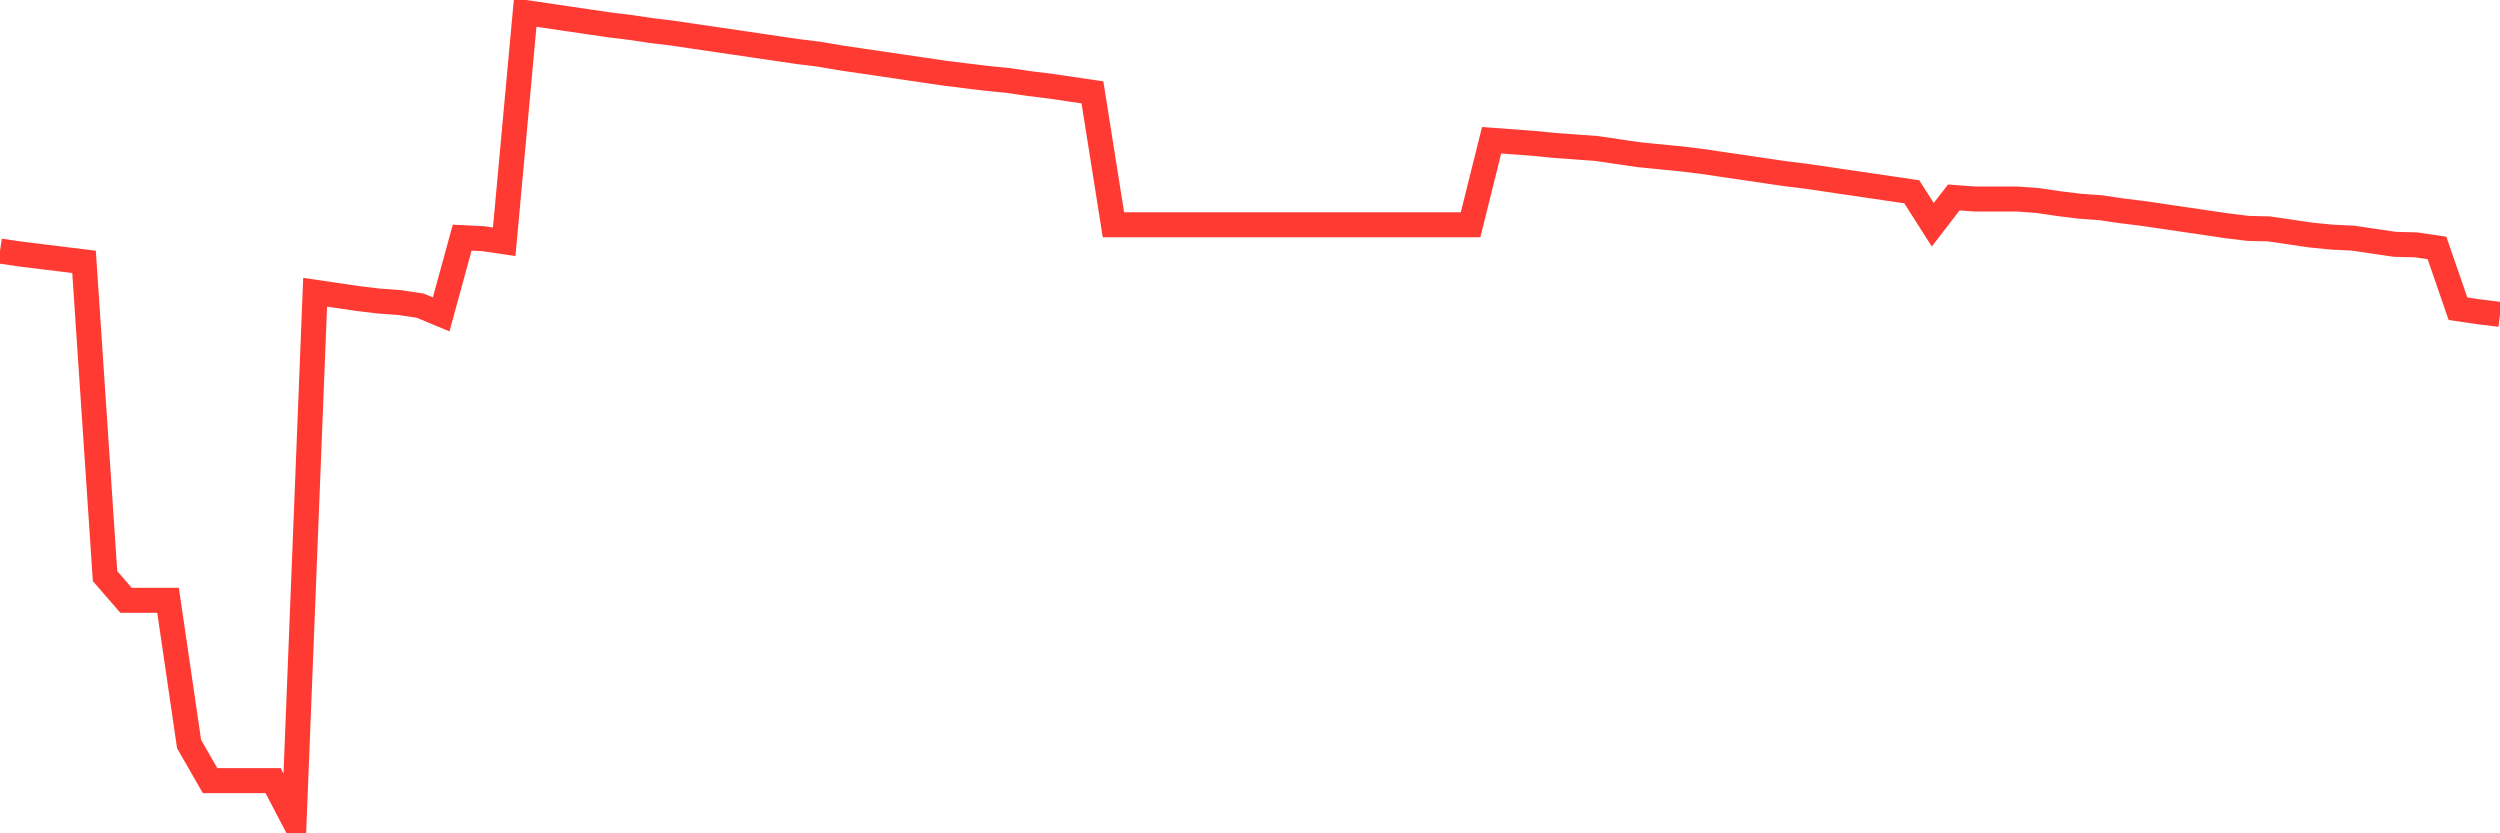 <svg
  xmlns="http://www.w3.org/2000/svg"
  xmlns:xlink="http://www.w3.org/1999/xlink"
  width="120"
  height="40"
  viewBox="0 0 120 40"
  preserveAspectRatio="none"
>
  <polyline
    points="0,12.05 1.008,12.198 2.017,12.322 3.025,12.445 4.034,12.569 5.042,27.654 6.05,28.816 7.059,28.816 8.067,28.816 9.076,35.715 10.084,37.471 11.092,37.471 12.101,37.471 13.109,37.471 14.118,39.4 15.126,14.028 16.134,14.176 17.143,14.325 18.151,14.448 19.16,14.522 20.168,14.671 21.176,15.091 22.185,11.407 23.193,11.456 24.202,11.604 25.21,0.6 26.218,0.748 27.227,0.897 28.235,1.045 29.244,1.193 30.252,1.317 31.261,1.466 32.269,1.589 33.277,1.738 34.286,1.886 35.294,2.034 36.303,2.183 37.311,2.331 38.319,2.479 39.328,2.603 40.336,2.776 41.345,2.925 42.353,3.073 43.361,3.221 44.37,3.37 45.378,3.518 46.387,3.642 47.395,3.765 48.403,3.864 49.412,4.013 50.42,4.136 51.429,4.285 52.437,4.433 53.445,10.788 54.454,10.788 55.462,10.788 56.471,10.788 57.479,10.788 58.487,10.788 59.496,10.788 60.504,10.788 61.513,10.788 62.521,10.788 63.529,10.788 64.538,10.788 65.546,10.788 66.555,10.788 67.563,10.788 68.571,10.788 69.58,10.788 70.588,10.788 71.597,6.733 72.605,6.807 73.613,6.881 74.622,6.98 75.63,7.054 76.639,7.128 77.647,7.277 78.655,7.425 79.664,7.524 80.672,7.623 81.681,7.747 82.689,7.895 83.697,8.043 84.706,8.192 85.714,8.34 86.723,8.464 87.731,8.612 88.739,8.761 89.748,8.909 90.756,9.057 91.765,9.206 92.773,10.788 93.782,9.478 94.79,9.552 95.798,9.552 96.807,9.552 97.815,9.626 98.824,9.775 99.832,9.898 100.84,9.972 101.849,10.121 102.857,10.244 103.866,10.393 104.874,10.541 105.882,10.689 106.891,10.838 107.899,10.962 108.908,10.986 109.916,11.135 110.924,11.283 111.933,11.382 112.941,11.431 113.95,11.58 114.958,11.728 115.966,11.753 116.975,11.901 117.983,14.819 118.992,14.968 120,15.091"
    fill="none"
    stroke="#ff3a33"
    stroke-width="1.2"
  >
  </polyline>
</svg>